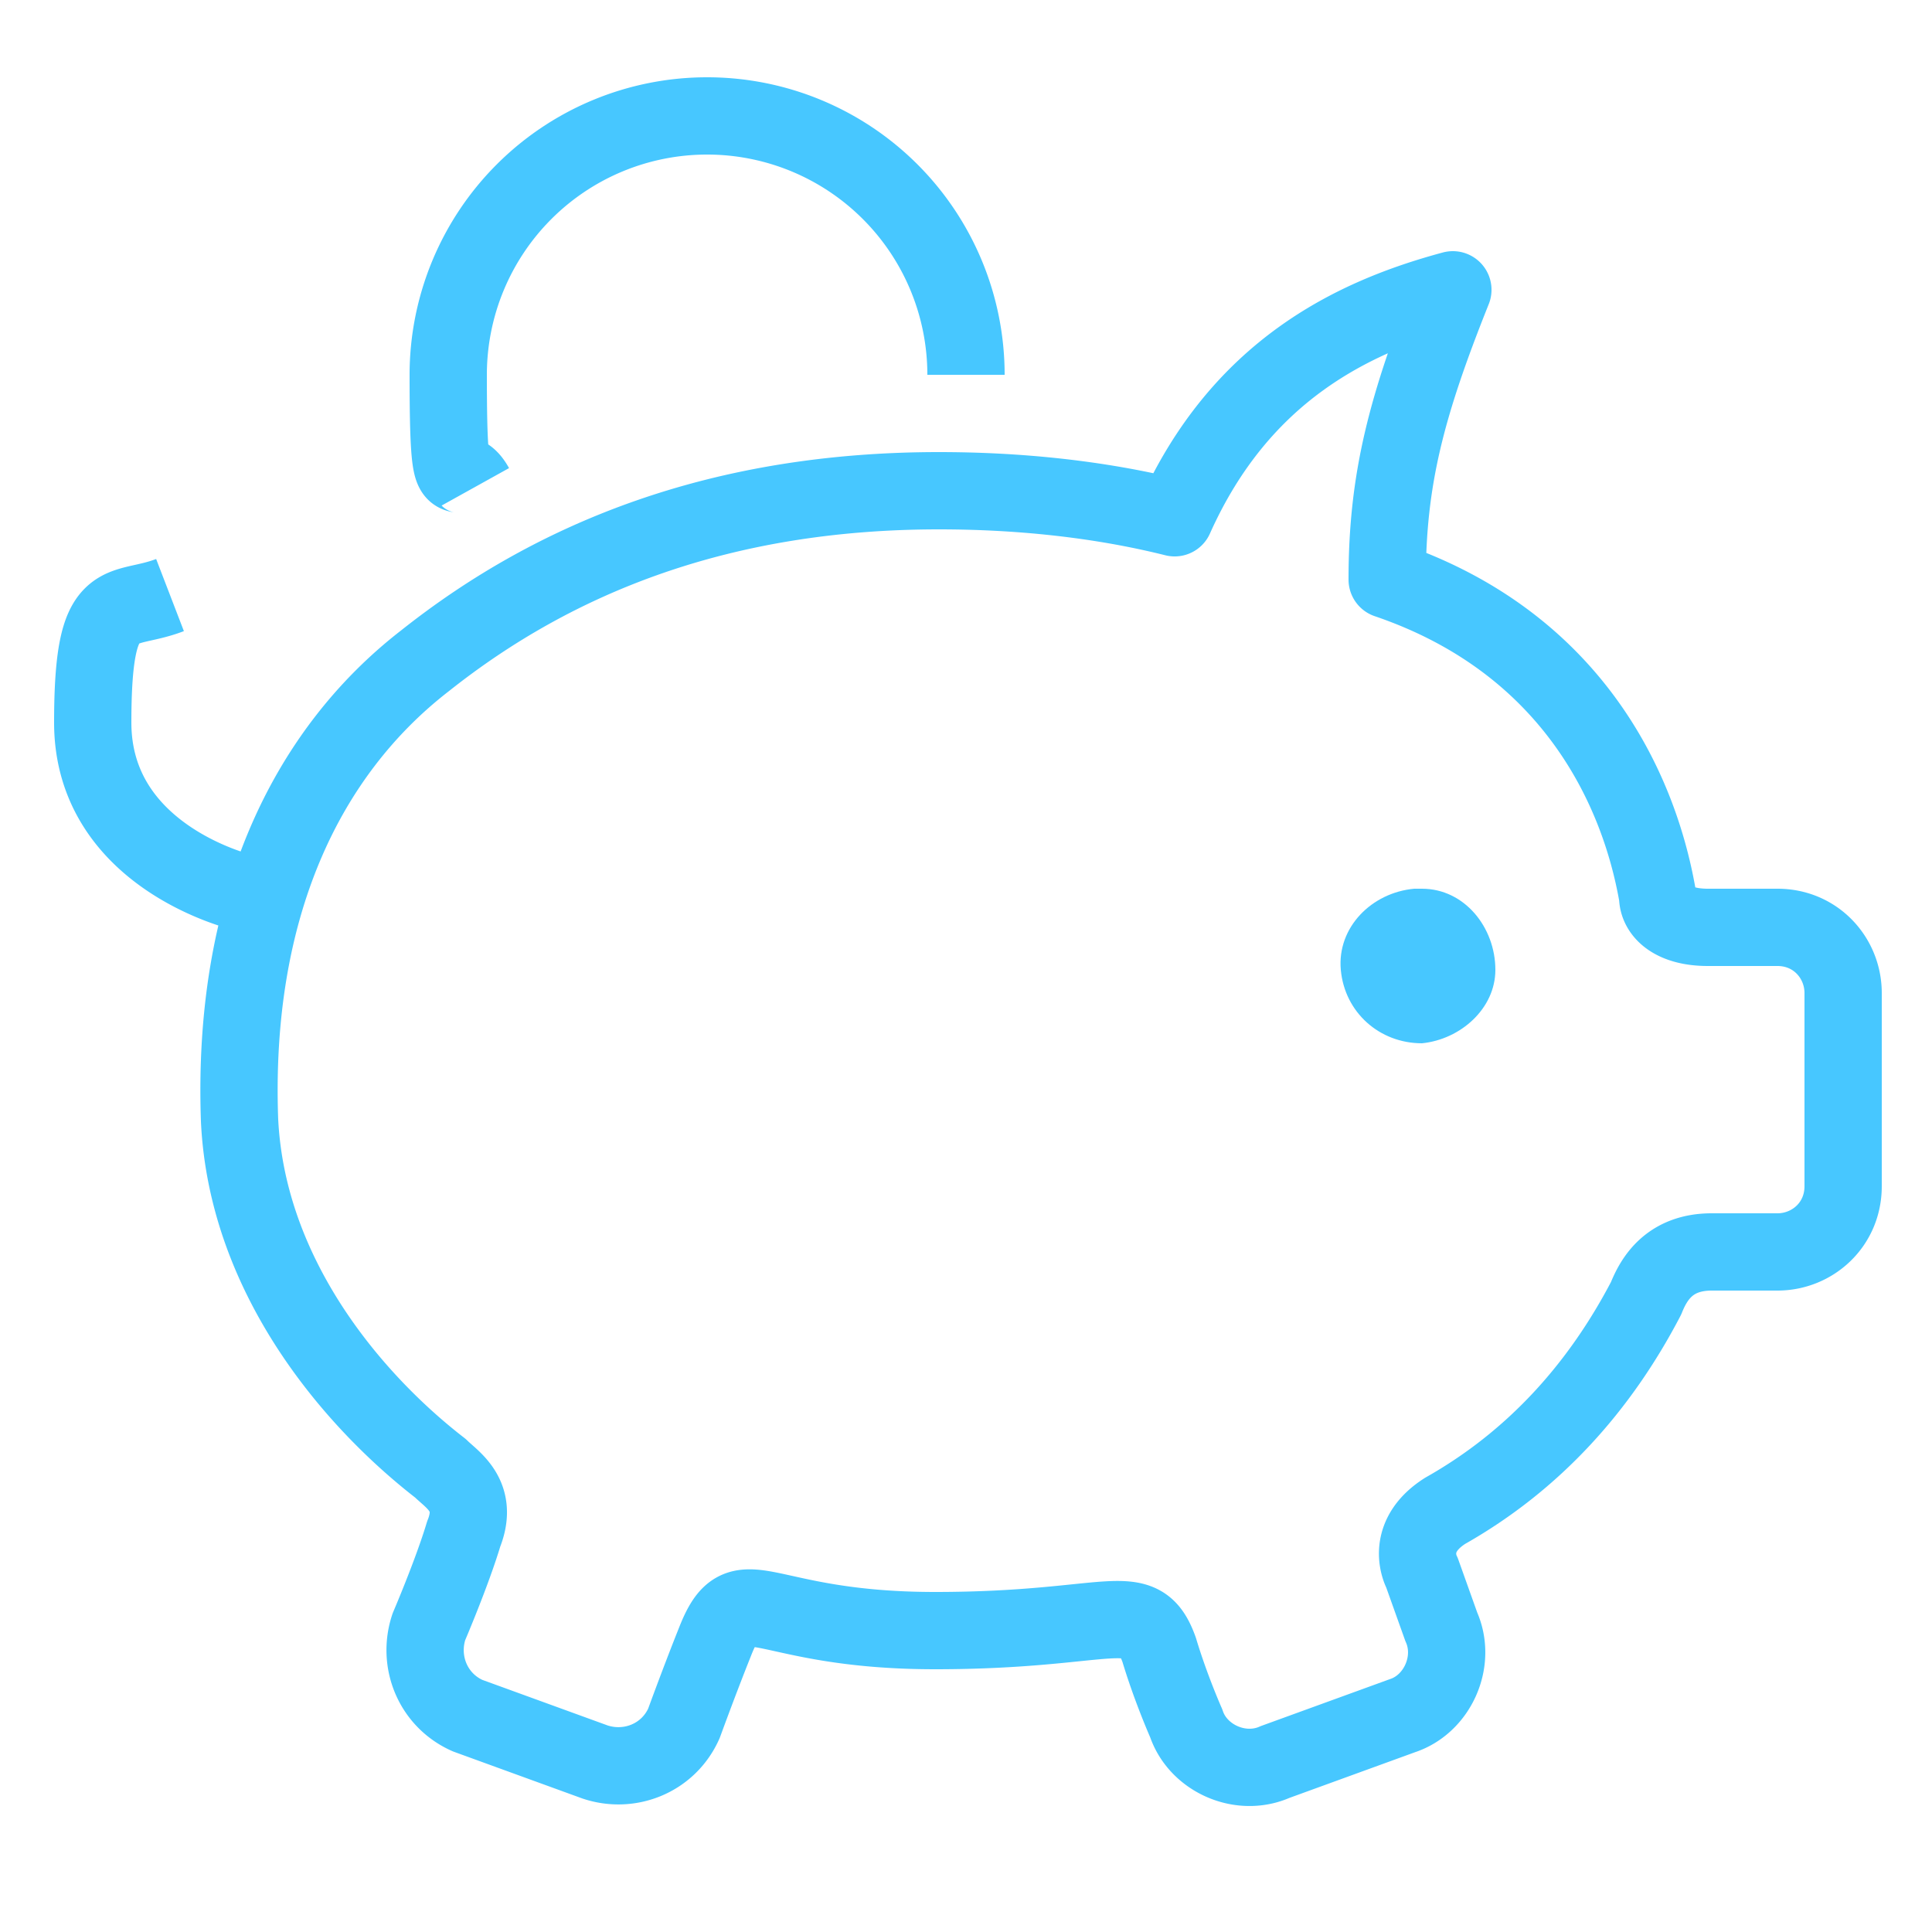 <svg xmlns="http://www.w3.org/2000/svg" data-name="Vrstva 1" version="1.1" viewBox="0 0 50 50"><path fill="#47c7ff" stroke-width="0" d="M36.8 27c-1.1 0-2-.8-2.1-1.9s.8-2 1.9-2.1h.2c1.1 0 1.9 1 1.9 2.1 0 1-.9 1.8-1.9 1.9Z"/><path fill="none" stroke="#47c7ff" stroke-linejoin="round" stroke-width="2" d="M25 9.7a6.7 6.7 0 0 0-13.4 0c0 3.7.2 2 .7 2.9M45.9 24h-1.7c-.9 0-1.3-.4-1.3-.8-.5-2.9-2.3-6.6-7-8.2 0-2.6.5-4.5 1.7-7.5-2.6.7-5.5 2.1-7.2 5.9-2-.5-4.1-.7-6.1-.7-5.6 0-9.9 1.7-13.3 4.4-3.1 2.4-5 6.4-4.8 11.9.2 4.1 3 7.3 5.2 9 .3.3 1 .7.6 1.7-.3 1-.9 2.4-.9 2.4-.3.9.1 1.9 1 2.3l3.3 1.2c.9.3 1.9-.1 2.3-1 0 0 .4-1.1.8-2.1.7-1.8 1.1-.3 5.7-.3s5.3-.9 5.8.5c.3 1 .7 1.9.7 1.9.3.9 1.4 1.4 2.3 1l3.3-1.2c.9-.3 1.4-1.4 1-2.3l-.5-1.4s-.5-.9.6-1.6c2.3-1.3 4-3.2 5.2-5.5.2-.5.6-1.2 1.7-1.2H46c.9 0 1.7-.7 1.7-1.7v-5c0-.9-.7-1.7-1.7-1.7Zm-39.6-.9s-3.9-.9-3.9-4.4.7-2.8 2-3.3"/></svg>